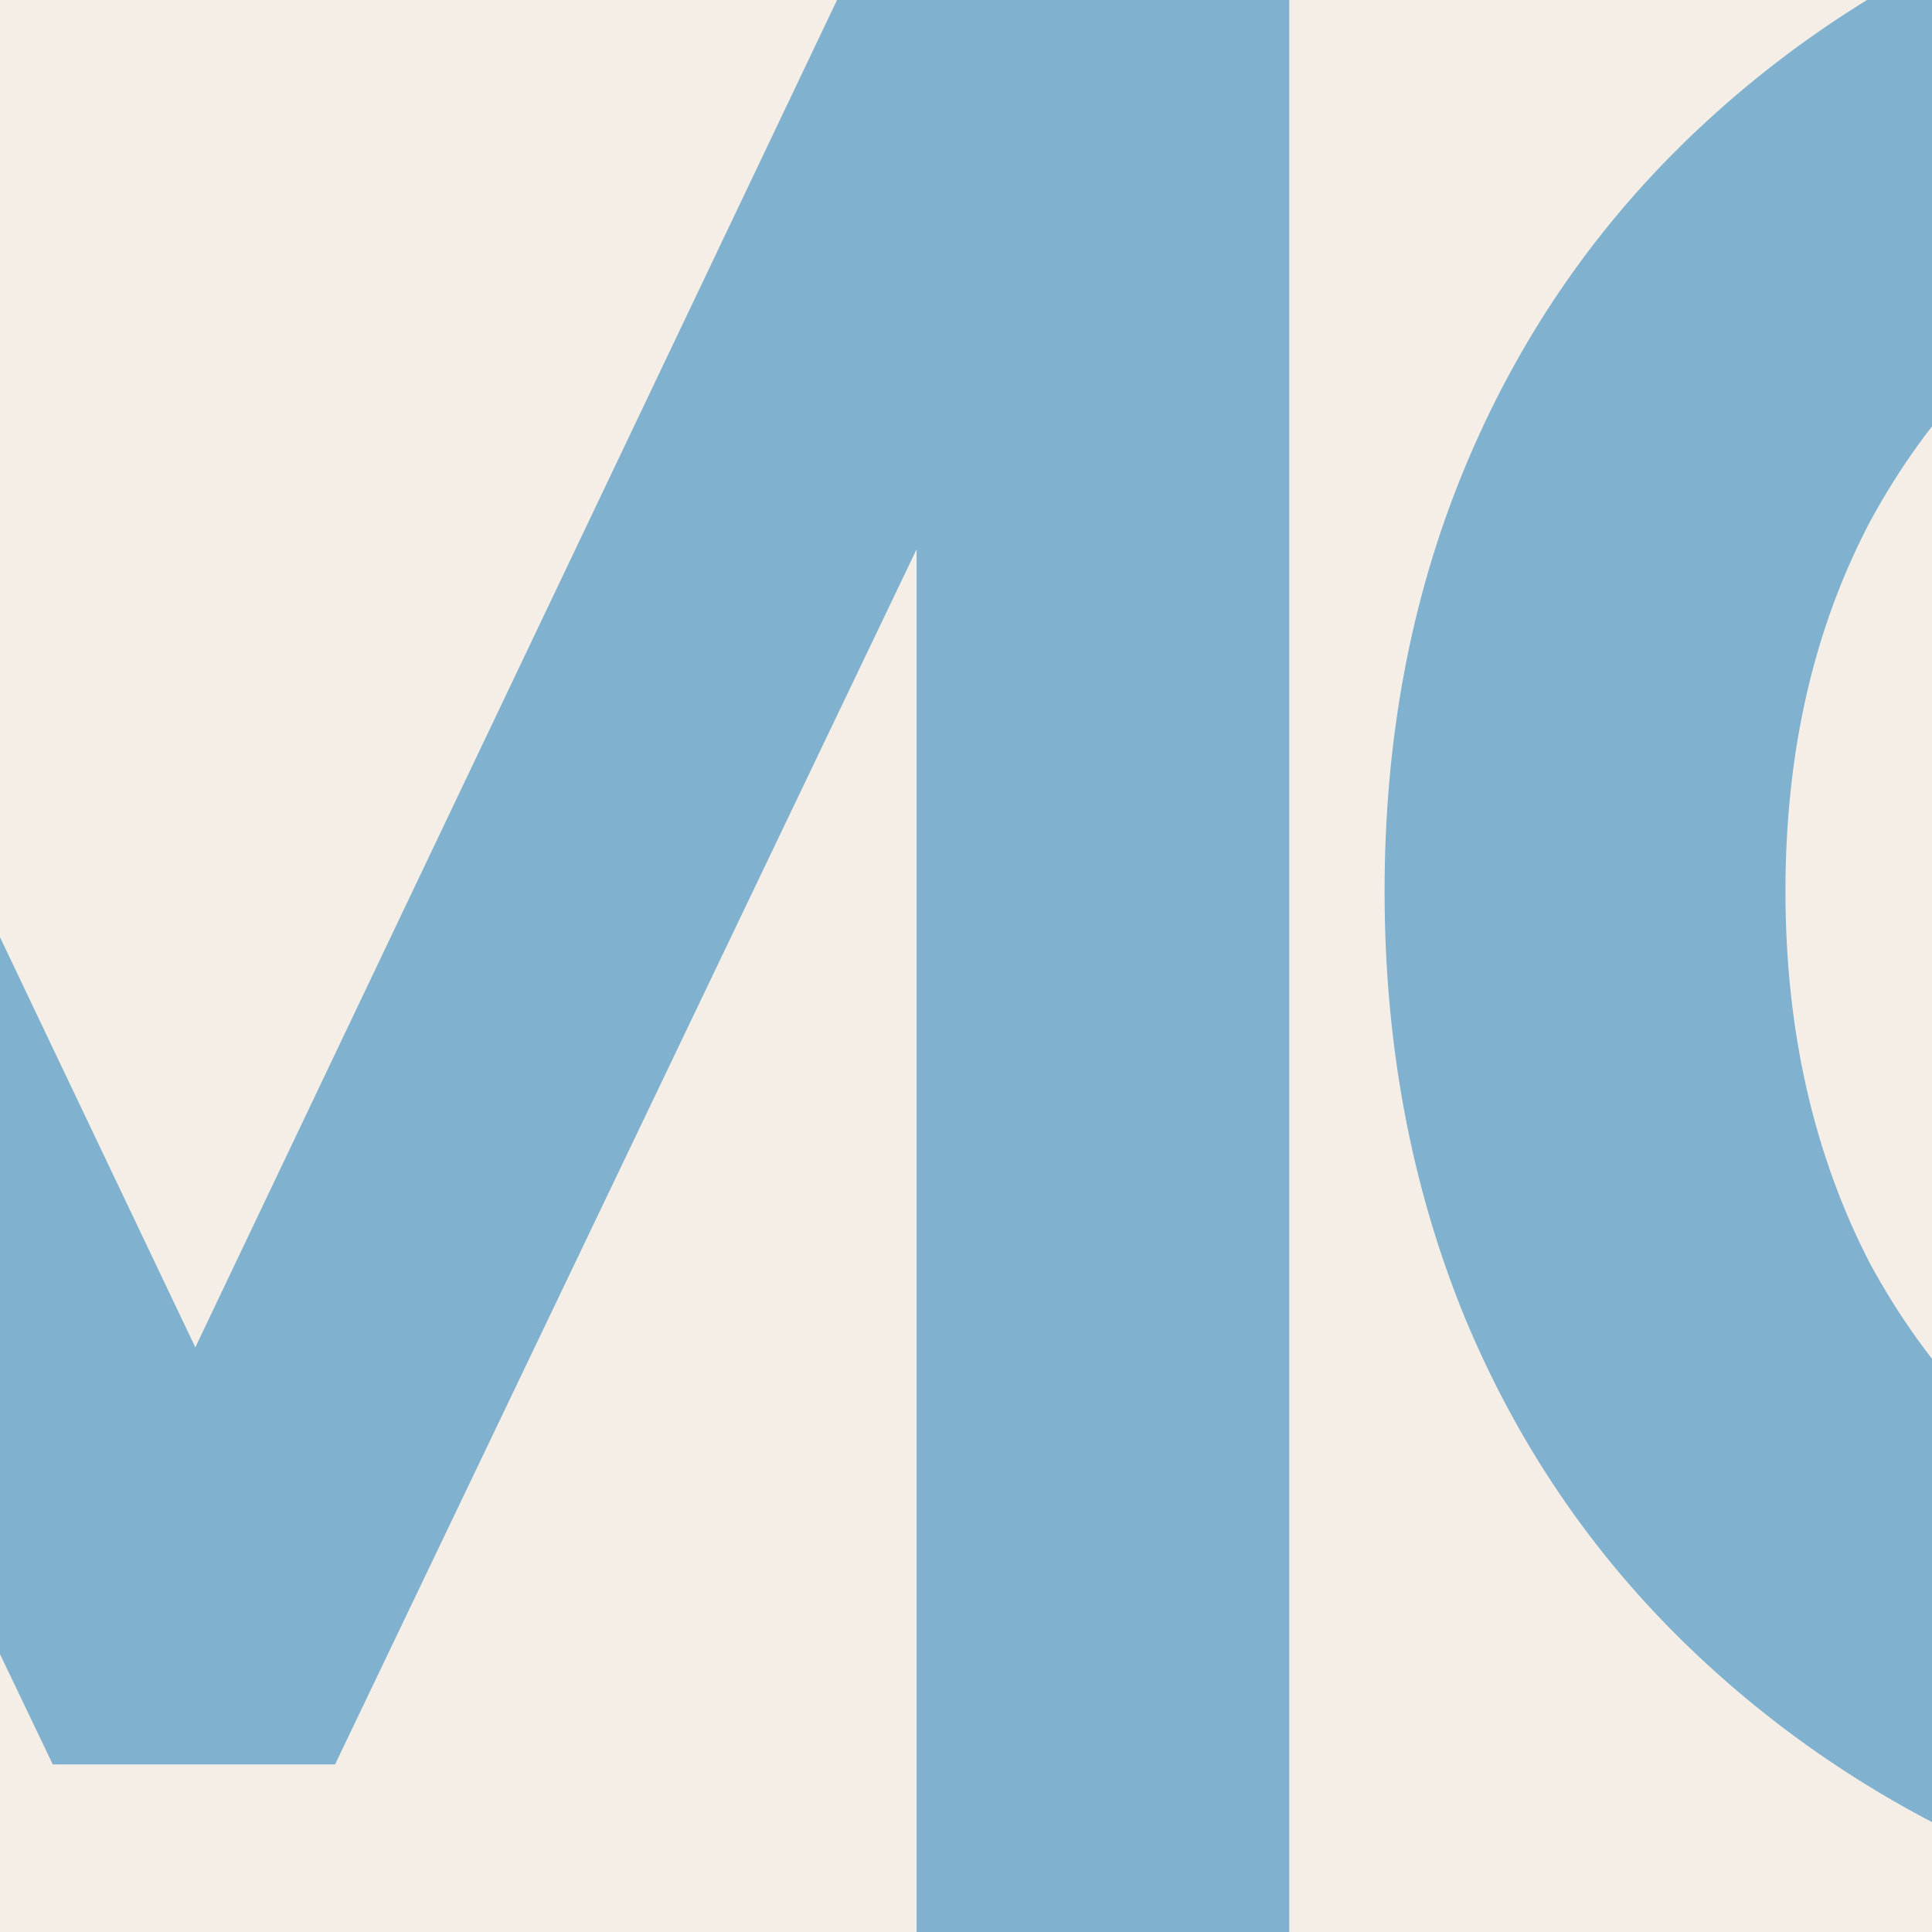 <?xml version="1.0" encoding="UTF-8"?> <svg xmlns="http://www.w3.org/2000/svg" width="128" height="128" viewBox="0 0 128 128" fill="none"><rect x="0" y="0" width="128" height="128" fill="#333333" stroke="none"/><g clip-path="url(#clip0_223_900)"><rect width="128" height="128" fill="#F5EEE6"></rect><path d="M22.199 116.896H3.496L-48.686 7.857L-35.594 7.669V131.297H-59.908V-2.43H-30.731L18.084 100.063H7.797L56.613 -2.43H85.415V131.297H60.727V7.669L74.381 7.857L22.199 116.896Z" fill="#80B1CF"></path><path d="M163.178 128.992C152.829 128.992 143.29 127.247 134.562 123.756C125.959 120.264 118.415 115.402 111.932 109.167C105.448 102.933 100.46 95.576 96.969 87.097C93.478 78.494 91.732 69.142 91.732 59.043C91.732 48.943 93.478 39.654 96.969 31.175C100.46 22.696 105.448 15.34 111.932 9.105C118.415 2.871 125.959 -1.992 134.562 -5.483C143.29 -8.974 152.829 -10.72 163.178 -10.72C173.527 -10.72 183.003 -8.974 191.607 -5.483C200.335 -1.992 207.941 2.871 214.425 9.105C220.908 15.34 225.896 22.696 229.387 31.175C232.878 39.654 234.624 48.943 234.624 59.043C234.624 69.142 232.878 78.494 229.387 87.097C225.896 95.576 220.908 102.933 214.425 109.167C207.941 115.402 200.335 120.264 191.607 123.756C183.003 127.247 173.527 128.992 163.178 128.992ZM163.178 106.736C172.031 106.736 179.824 104.678 186.557 100.564C193.29 96.449 198.527 90.838 202.268 83.731C206.133 76.499 208.066 68.27 208.066 59.043C208.066 49.816 206.133 41.649 202.268 34.542C198.527 27.435 193.29 21.824 186.557 17.709C179.824 13.594 172.031 11.537 163.178 11.537C154.45 11.537 146.657 13.594 139.799 17.709C133.066 21.824 127.767 27.435 123.902 34.542C120.161 41.649 118.291 49.816 118.291 59.043C118.291 68.27 120.161 76.499 123.902 83.731C127.767 90.838 133.066 96.449 139.799 100.564C146.657 104.678 154.45 106.736 163.178 106.736Z" fill="#80B1CF"></path></g><defs><clipPath id="clip0_223_900"><rect width="128" height="128" fill="white"></rect></clipPath></defs></svg> 